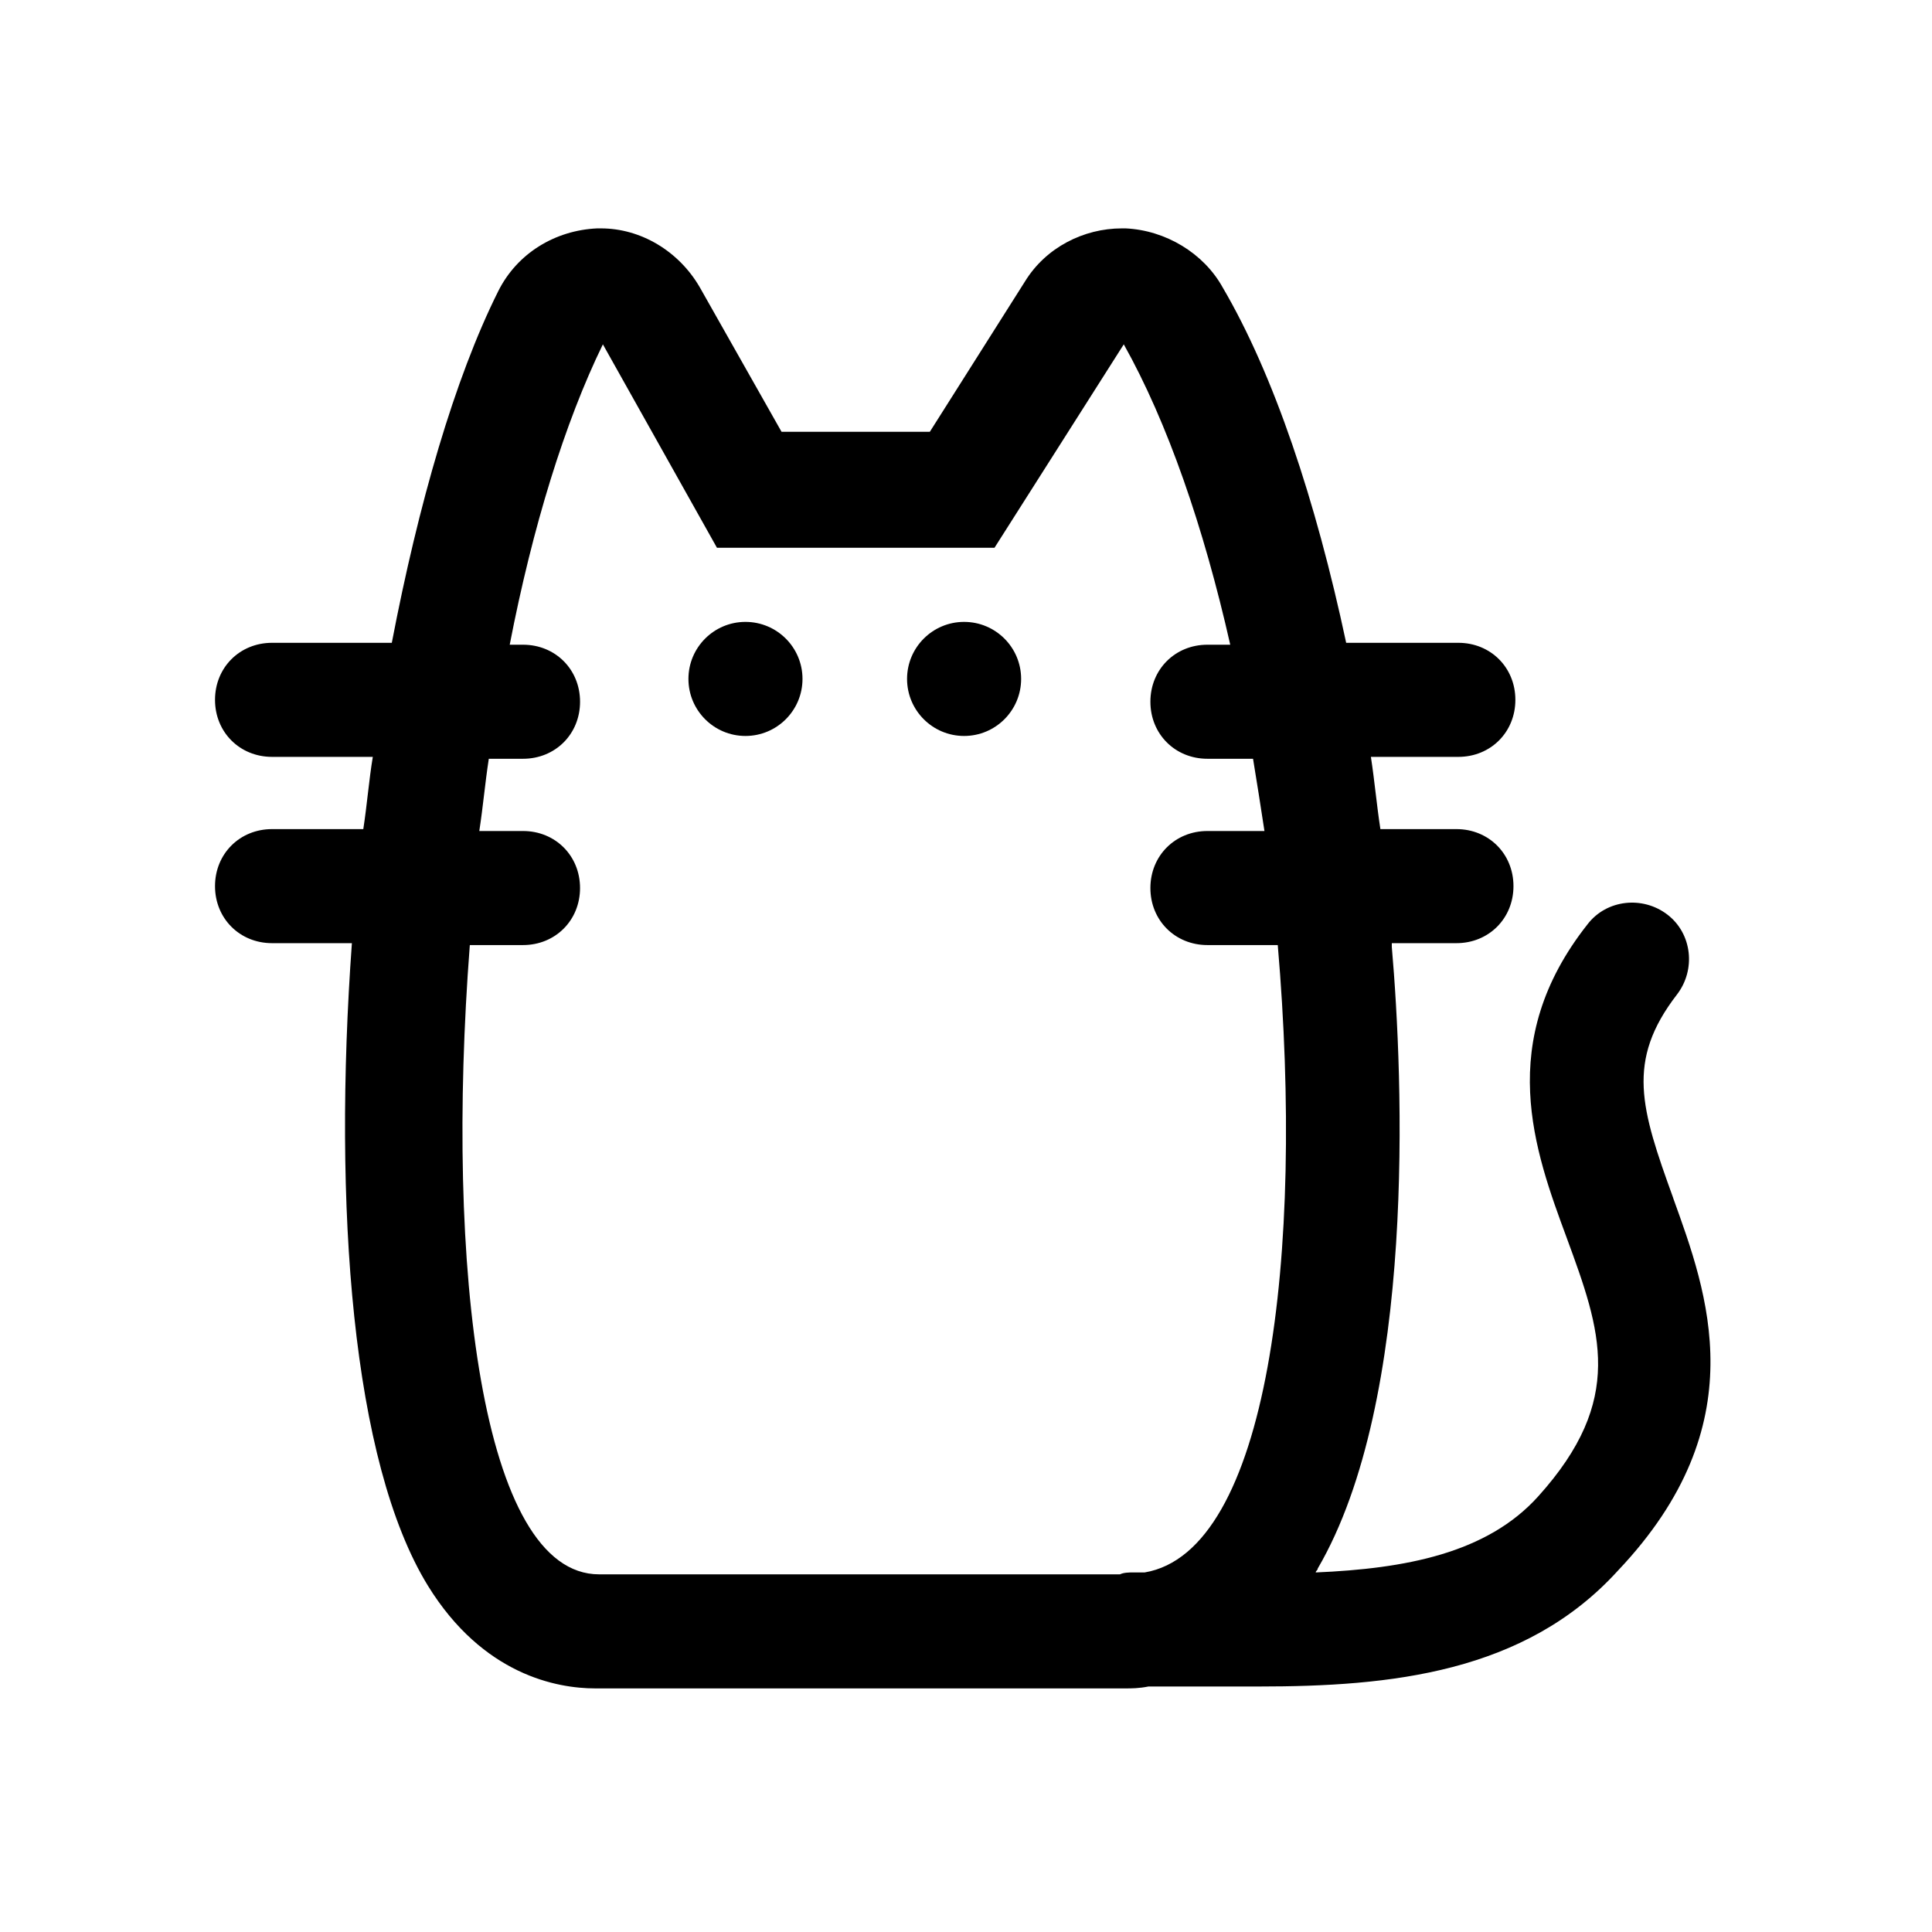<?xml version="1.0" encoding="UTF-8"?>
<!-- Uploaded to: ICON Repo, www.iconrepo.com, Generator: ICON Repo Mixer Tools -->
<svg fill="#000000" width="800px" height="800px" version="1.1" viewBox="144 144 512 512" xmlns="http://www.w3.org/2000/svg">
 <g>
  <path d="m587.41 461.46c-8.566-23.68-12.594-36.273 1.008-53.906 5.039-6.551 4.031-16.121-2.519-21.16-6.551-5.039-16.121-4.031-21.16 2.519-24.688 31.234-14.105 59.953-5.543 83.129 9.07 24.688 15.617 42.824-7.559 68.52-13.602 15.113-35.266 19.145-58.945 20.152 0-0.504 0.504-0.504 0.504-1.008 26.199-44.84 22.672-129.98 19.648-164.75v-1.008h17.129c8.566 0 15.113-6.551 15.113-15.113 0-8.566-6.551-15.113-15.113-15.113h-20.152c-1.008-6.551-1.512-12.594-2.519-19.145h23.176c8.566 0 15.113-6.551 15.113-15.113 0-8.566-6.551-15.113-15.113-15.113h-29.727c-8.062-37.785-19.145-71.039-32.746-94.211-5.039-9.07-15.113-15.113-25.695-15.617h-1.008c-10.078 0-20.152 5.039-25.695 14.105l-25.191 39.801h-39.297l-21.664-38.289c-5.543-9.574-15.617-15.617-26.199-15.617h-1.008c-11.082 0.504-21.16 6.551-26.199 16.625-11.586 23.176-21.16 56.426-28.215 93.203h-31.738c-8.566 0-15.113 6.551-15.113 15.113 0 8.566 6.551 15.113 15.113 15.113h26.703c-1.008 6.047-1.512 12.594-2.519 19.145h-24.184c-8.566 0-15.113 6.551-15.113 15.113 0 8.566 6.551 15.113 15.113 15.113h21.16c-5.039 69.527 0 137.54 20.152 170.29 14.609 23.68 34.258 27.207 44.336 27.207h140.56c1.512 0 3.527 0 6.047-0.504h29.219c34.762 0 70.535-3.527 95.219-30.73 36.777-38.793 23.68-73.555 14.609-98.746zm-318.91-67.008h14.105c8.566 0 15.113-6.551 15.113-15.113 0-8.566-6.551-15.113-15.113-15.113h-11.586c1.008-6.551 1.512-12.594 2.519-19.145h9.07c8.566 0 15.113-6.551 15.113-15.113 0-8.566-6.551-15.113-15.113-15.113h-3.527c6.047-31.234 14.609-58.945 24.688-79.602l30.23 53.906h73.555l34.258-53.906c11.586 20.656 21.16 48.367 28.215 79.602h-6.047c-8.566 0-15.113 6.551-15.113 15.113 0 8.566 6.551 15.113 15.113 15.113h12.09c1.008 6.047 2.016 12.594 3.023 19.145h-15.113c-8.566 0-15.113 6.551-15.113 15.113 0 8.566 6.551 15.113 15.113 15.113h18.641c7.055 82.121-2.519 160.71-35.266 166.26h-3.023c-1.008 0-2.519 0-3.527 0.504h-138.04c-31.234 0-40.809-81.617-34.258-166.76z"/>
  <path d="m356.67 323.92c0 8.348-6.769 15.117-15.117 15.117-8.344 0-15.113-6.769-15.113-15.117s6.769-15.113 15.113-15.113c8.348 0 15.117 6.766 15.117 15.113"/>
  <path d="m414.61 323.92c0 8.348-6.766 15.117-15.113 15.117s-15.117-6.769-15.117-15.117 6.769-15.113 15.117-15.113 15.113 6.766 15.113 15.113"/>
 </g>
</svg>